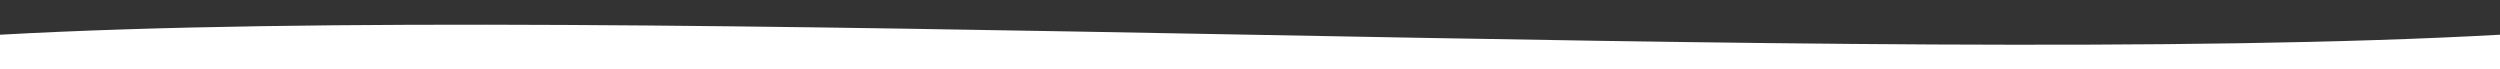 <svg viewBox="0 0 1440 40" xmlns="http://www.w3.org/2000/svg" preserveAspectRatio="none">
  <rect x="0" y="0" width="1440" height="40" fill="#333333" stroke="none"/>
  <path d="M0,20 C360,0 1080,40 1440,20 L1440,40 L0,40 Z" fill="#FFFFFF" />
</svg>
